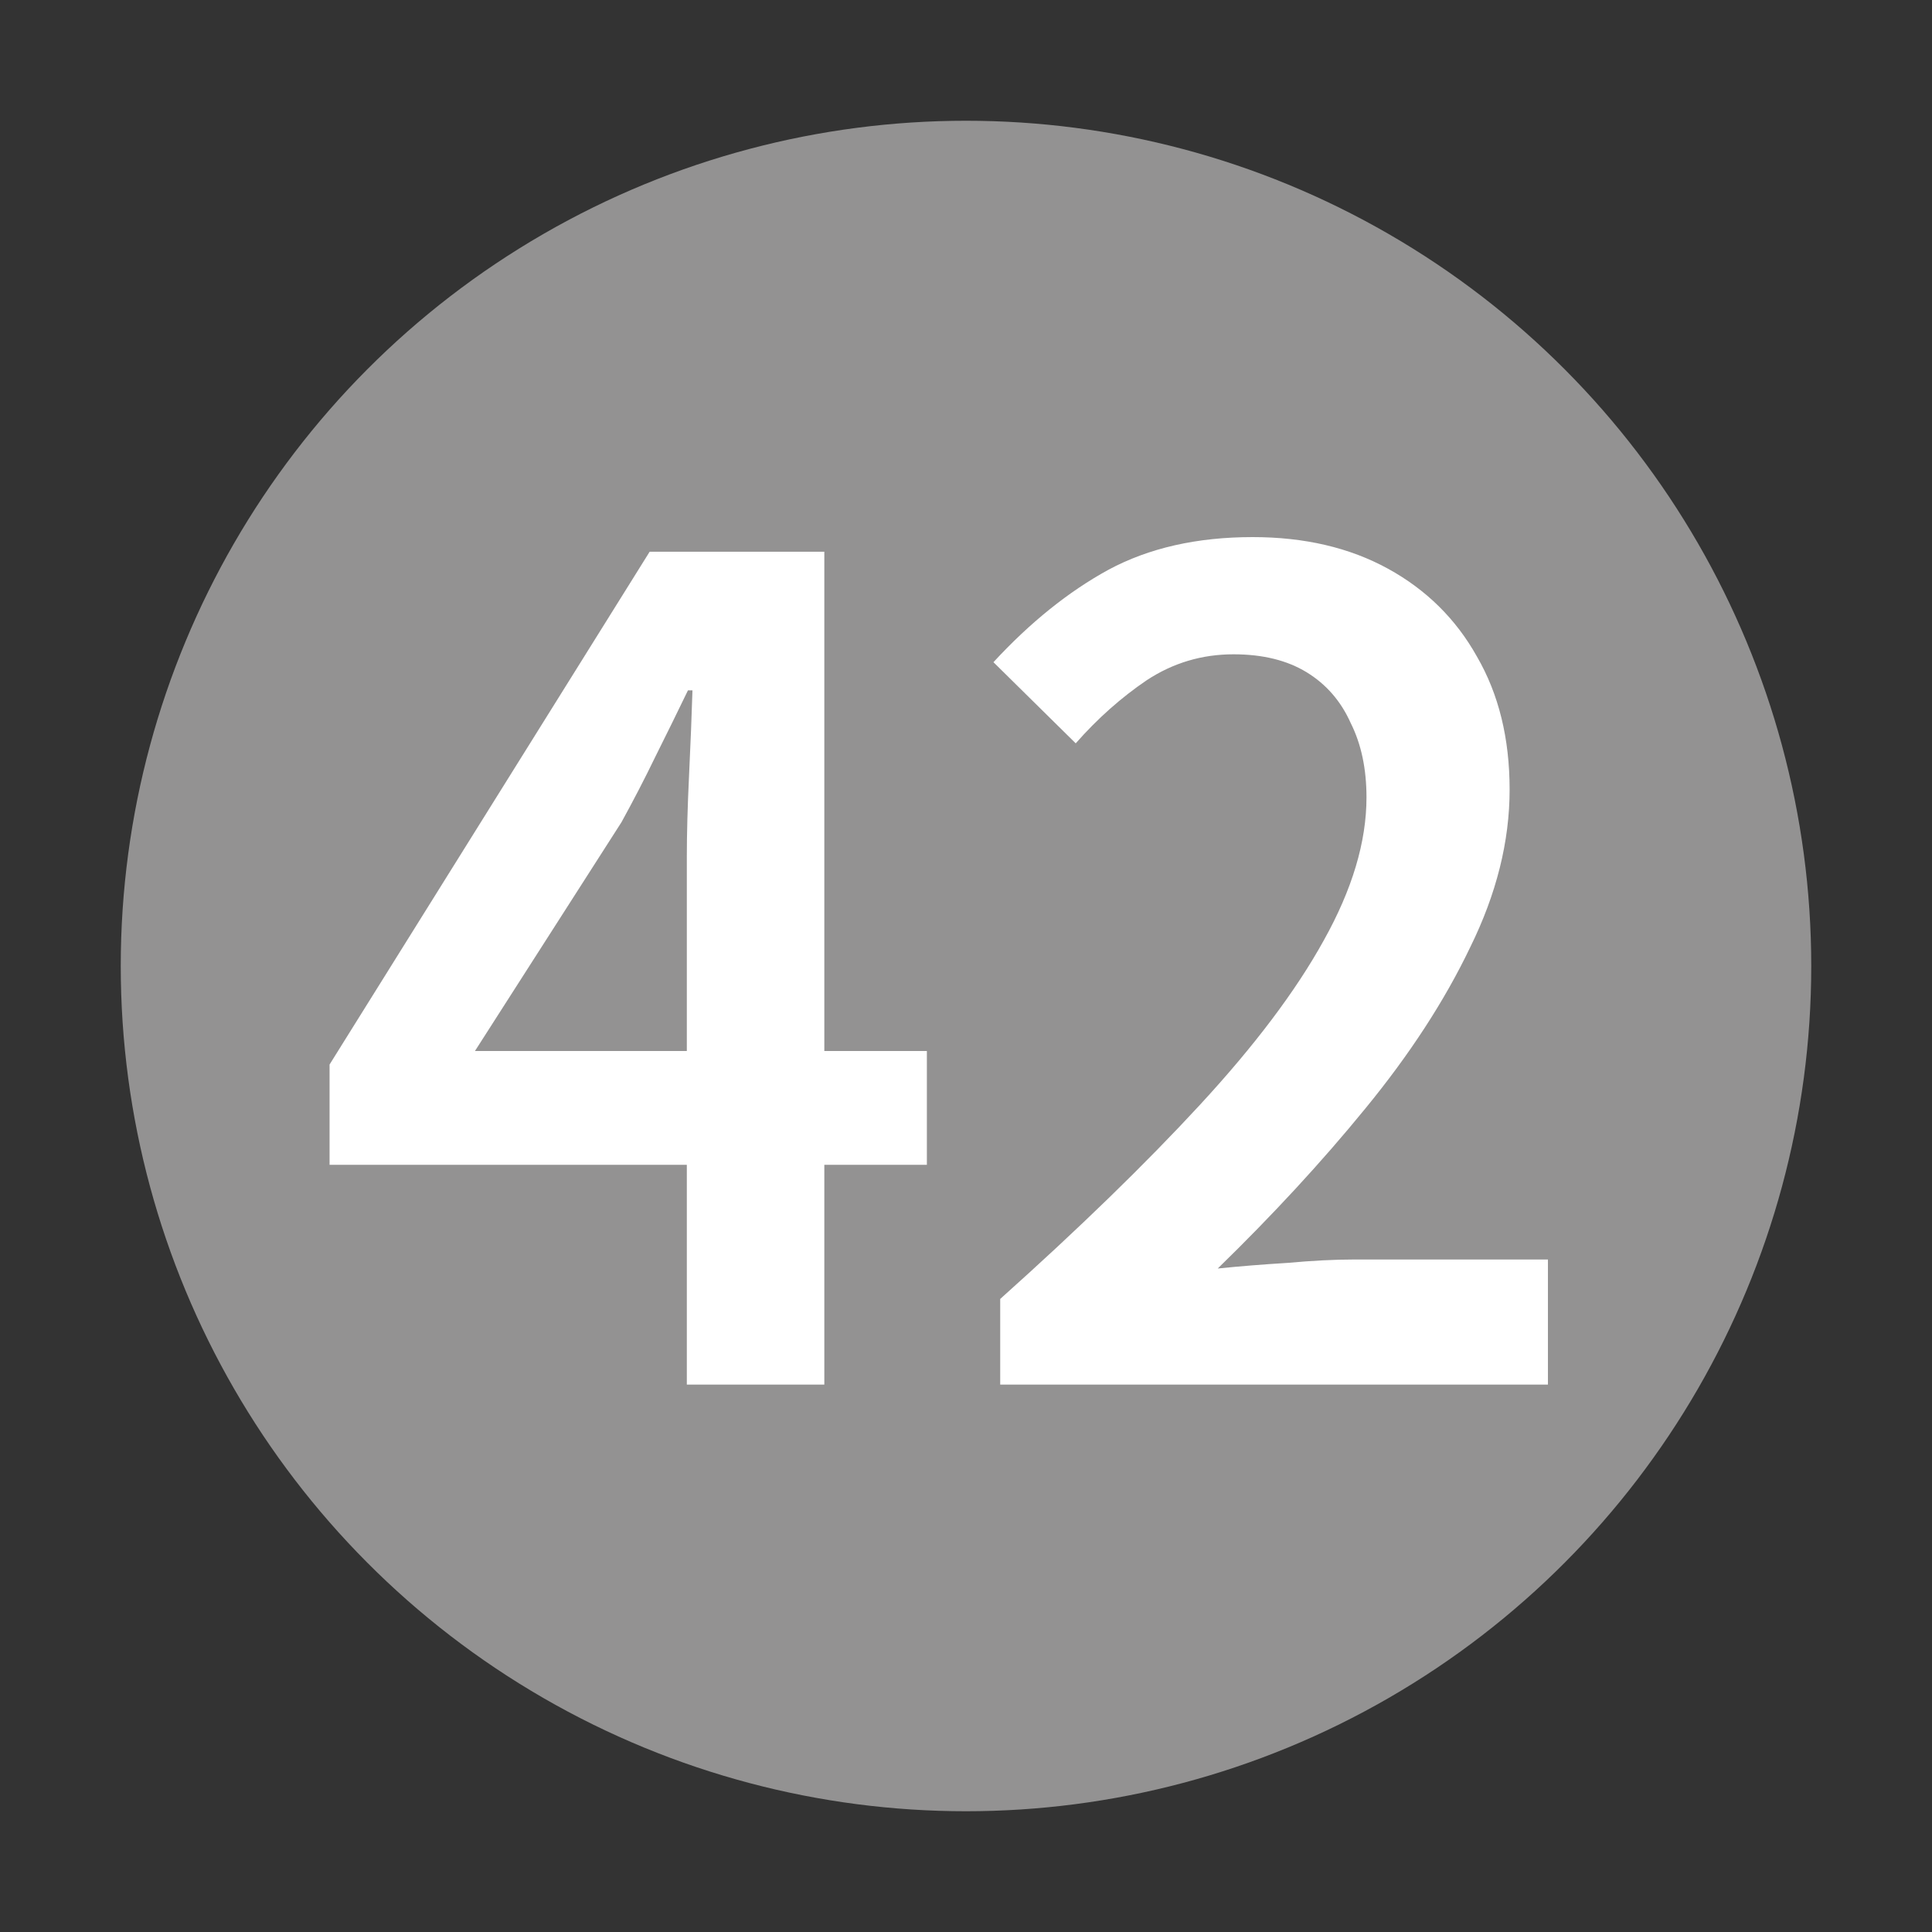 <svg width="24" height="24" viewBox="0 0 24 24" fill="none" xmlns="http://www.w3.org/2000/svg">
<rect x="0" y="0" width="24" height="24" fill="#333333" stroke="none"/>
<circle cx="12" cy="12" r="10.5" fill="#939292"/>
<path d="M12.425 17.2V16.136C13.405 15.259 14.231 14.456 14.903 13.728C15.584 12.991 16.098 12.309 16.443 11.684C16.798 11.05 16.975 10.457 16.975 9.906C16.975 9.551 16.91 9.243 16.779 8.982C16.658 8.711 16.476 8.501 16.233 8.352C15.99 8.203 15.687 8.128 15.323 8.128C14.931 8.128 14.572 8.235 14.245 8.45C13.928 8.665 13.634 8.926 13.363 9.234L12.341 8.226C12.798 7.731 13.274 7.349 13.769 7.078C14.273 6.807 14.87 6.672 15.561 6.672C16.205 6.672 16.765 6.803 17.241 7.064C17.717 7.325 18.086 7.689 18.347 8.156C18.618 8.623 18.753 9.173 18.753 9.808C18.753 10.452 18.59 11.105 18.263 11.768C17.946 12.431 17.512 13.098 16.961 13.77C16.42 14.433 15.808 15.095 15.127 15.758C15.398 15.73 15.687 15.707 15.995 15.688C16.303 15.66 16.578 15.646 16.821 15.646H19.229V17.2H12.425Z" fill="white"/>
<path d="M8.532 17.2V10.648C8.532 10.359 8.541 10.018 8.56 9.626C8.579 9.225 8.593 8.875 8.602 8.576H8.546C8.415 8.847 8.28 9.122 8.14 9.402C8.009 9.673 7.869 9.943 7.72 10.214L5.9 13.056H11.514V14.47H4.094V13.224L8.07 6.854H10.24V17.2H8.532Z" fill="white"/>
</svg>
